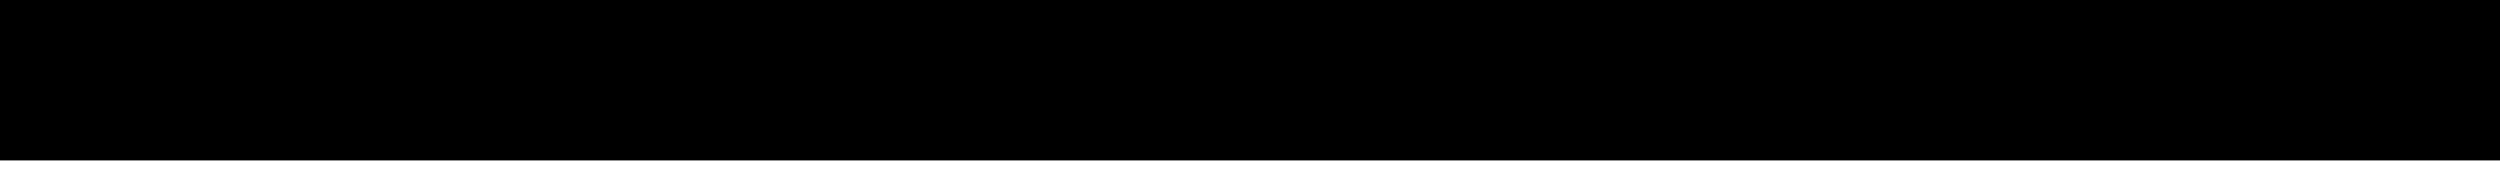 <?xml version="1.0" encoding="UTF-8"?>
<!DOCTYPE svg PUBLIC '-//W3C//DTD SVG 1.0//EN'
          'http://www.w3.org/TR/2001/REC-SVG-20010904/DTD/svg10.dtd'>
<svg height="47" stroke="#000" stroke-linecap="square" stroke-miterlimit="10" viewBox="0 0 689.74 46.93" width="690" xmlns="http://www.w3.org/2000/svg" xmlns:xlink="http://www.w3.org/1999/xlink"
><defs
  ><clipPath id="a"
    ><path d="M0 0V44.13H689.74V0Z"
    /></clipPath
    ><clipPath clip-path="url(#a)" id="b"
    ><path d="M-52.6 44.13H971.9v-576H-52.6Zm0 0"
    /></clipPath
    ><clipPath clip-path="url(#b)" id="c"
    ><path d="M-52.6-531.87H971.9v576H-52.6Zm0 0"
    /></clipPath
    ><clipPath clip-path="url(#c)" id="d"
    ><path d="M-52.6-531.87H971.9v576H-52.6Zm0 0"
    /></clipPath
    ><clipPath clip-path="url(#d)" id="e"
    ><path d="M5 5H684.81V41.93H5ZM5 5"
    /></clipPath
    ><clipPath clip-path="url(#e)" id="s"
    ><path d="M23.47 5h642.8c4.9 0 9.59 1.95 13.06 5.41s5.41 8.16 5.41 13.06-1.95 9.59-5.41 13.06-8.16 5.41-13.06 5.41H23.47c-4.9 0-9.59-1.95-13.06-5.41S5 28.36 5 23.47s1.95-9.59 5.41-13.06S18.57 5 23.47 5Zm0 0"
    /></clipPath
    ><clipPath id="f"
    ><path d="M0 0V44.13H689.74V0Z"
    /></clipPath
    ><clipPath clip-path="url(#f)" id="g"
    ><path d="M-52.6 44.13H971.9v-576H-52.6Zm0 0"
    /></clipPath
    ><clipPath clip-path="url(#g)" id="h"
    ><path d="M-52.6-531.87H971.9v576H-52.6Zm0 0"
    /></clipPath
    ><clipPath clip-path="url(#h)" id="i"
    ><path d="M-52.6-531.87H971.9v576H-52.6Zm0 0"
    /></clipPath
    ><clipPath clip-path="url(#i)" id="j"
    ><path d="M5 5H684.5V41.75H5ZM5 5"
    /></clipPath
    ><clipPath clip-path="url(#j)" id="k"
    ><path d="M684.5 5H5V41.75H684.5V5ZM136.03 29.08h-4.79v2.19h4.79V29.08Zm0 0"
    /></clipPath
    ><clipPath clip-path="url(#k)" id="t"
    ><path d="M684.5 5H5V41.75H684.5V5ZM284.22 29.08h-4.79v2.19h4.79V29.08Zm0 0"
    /></clipPath
    ><clipPath id="l"
    ><path d="M0 0V44.13H689.74V0Z"
    /></clipPath
    ><clipPath clip-path="url(#l)" id="m"
    ><path d="M-52.6 44.13H971.9v-576H-52.6Zm0 0"
    /></clipPath
    ><clipPath clip-path="url(#m)" id="u"
    ><path d="M5 5H684.5V41.75H5ZM5 5"
    /></clipPath
    ><clipPath id="n"
    ><path d="M0 0V44.13H689.74V0Z"
    /></clipPath
    ><clipPath clip-path="url(#n)" id="o"
    ><path d="M-52.6 44.13H971.9v-576H-52.6Zm0 0"
    /></clipPath
    ><clipPath clip-path="url(#o)" id="p"
    ><path d="M-52.6-531.87H971.9v576H-52.6Zm0 0"
    /></clipPath
    ><clipPath clip-path="url(#p)" id="q"
    ><path d="M-52.6-531.87H971.9v576H-52.6Zm0 0"
    /></clipPath
    ><clipPath clip-path="url(#q)" id="r"
    ><path d="M5 5H684.5V41.75H5ZM5 5"
    /></clipPath
    ><clipPath clip-path="url(#r)" id="v"
    ><path d="M684.5 5H5V41.75H684.5V5ZM664.59 29.08h-10.7v2.19h10.7V29.08Zm0 0"
    /></clipPath
  ></defs
  ><g
  ><g fill="#CAE8FF" stroke="none"
    ><path clip-path="url(#s)" d="M5 5H684.81V41.93H5ZM5 5"
      /><path clip-path="url(#t)" d="M17.4 29.75H284.53v.75H17.4Zm0 0" fill="#000"
      /><path clip-path="url(#u)" d="M284.53 29.75H292v.75h-7.48Zm0 0" fill="#000"
      /><path clip-path="url(#v)" d="M292 29.75H672.32v.75H292Zm0 0" fill="#000"
    /></g
  ></g
></svg
>
